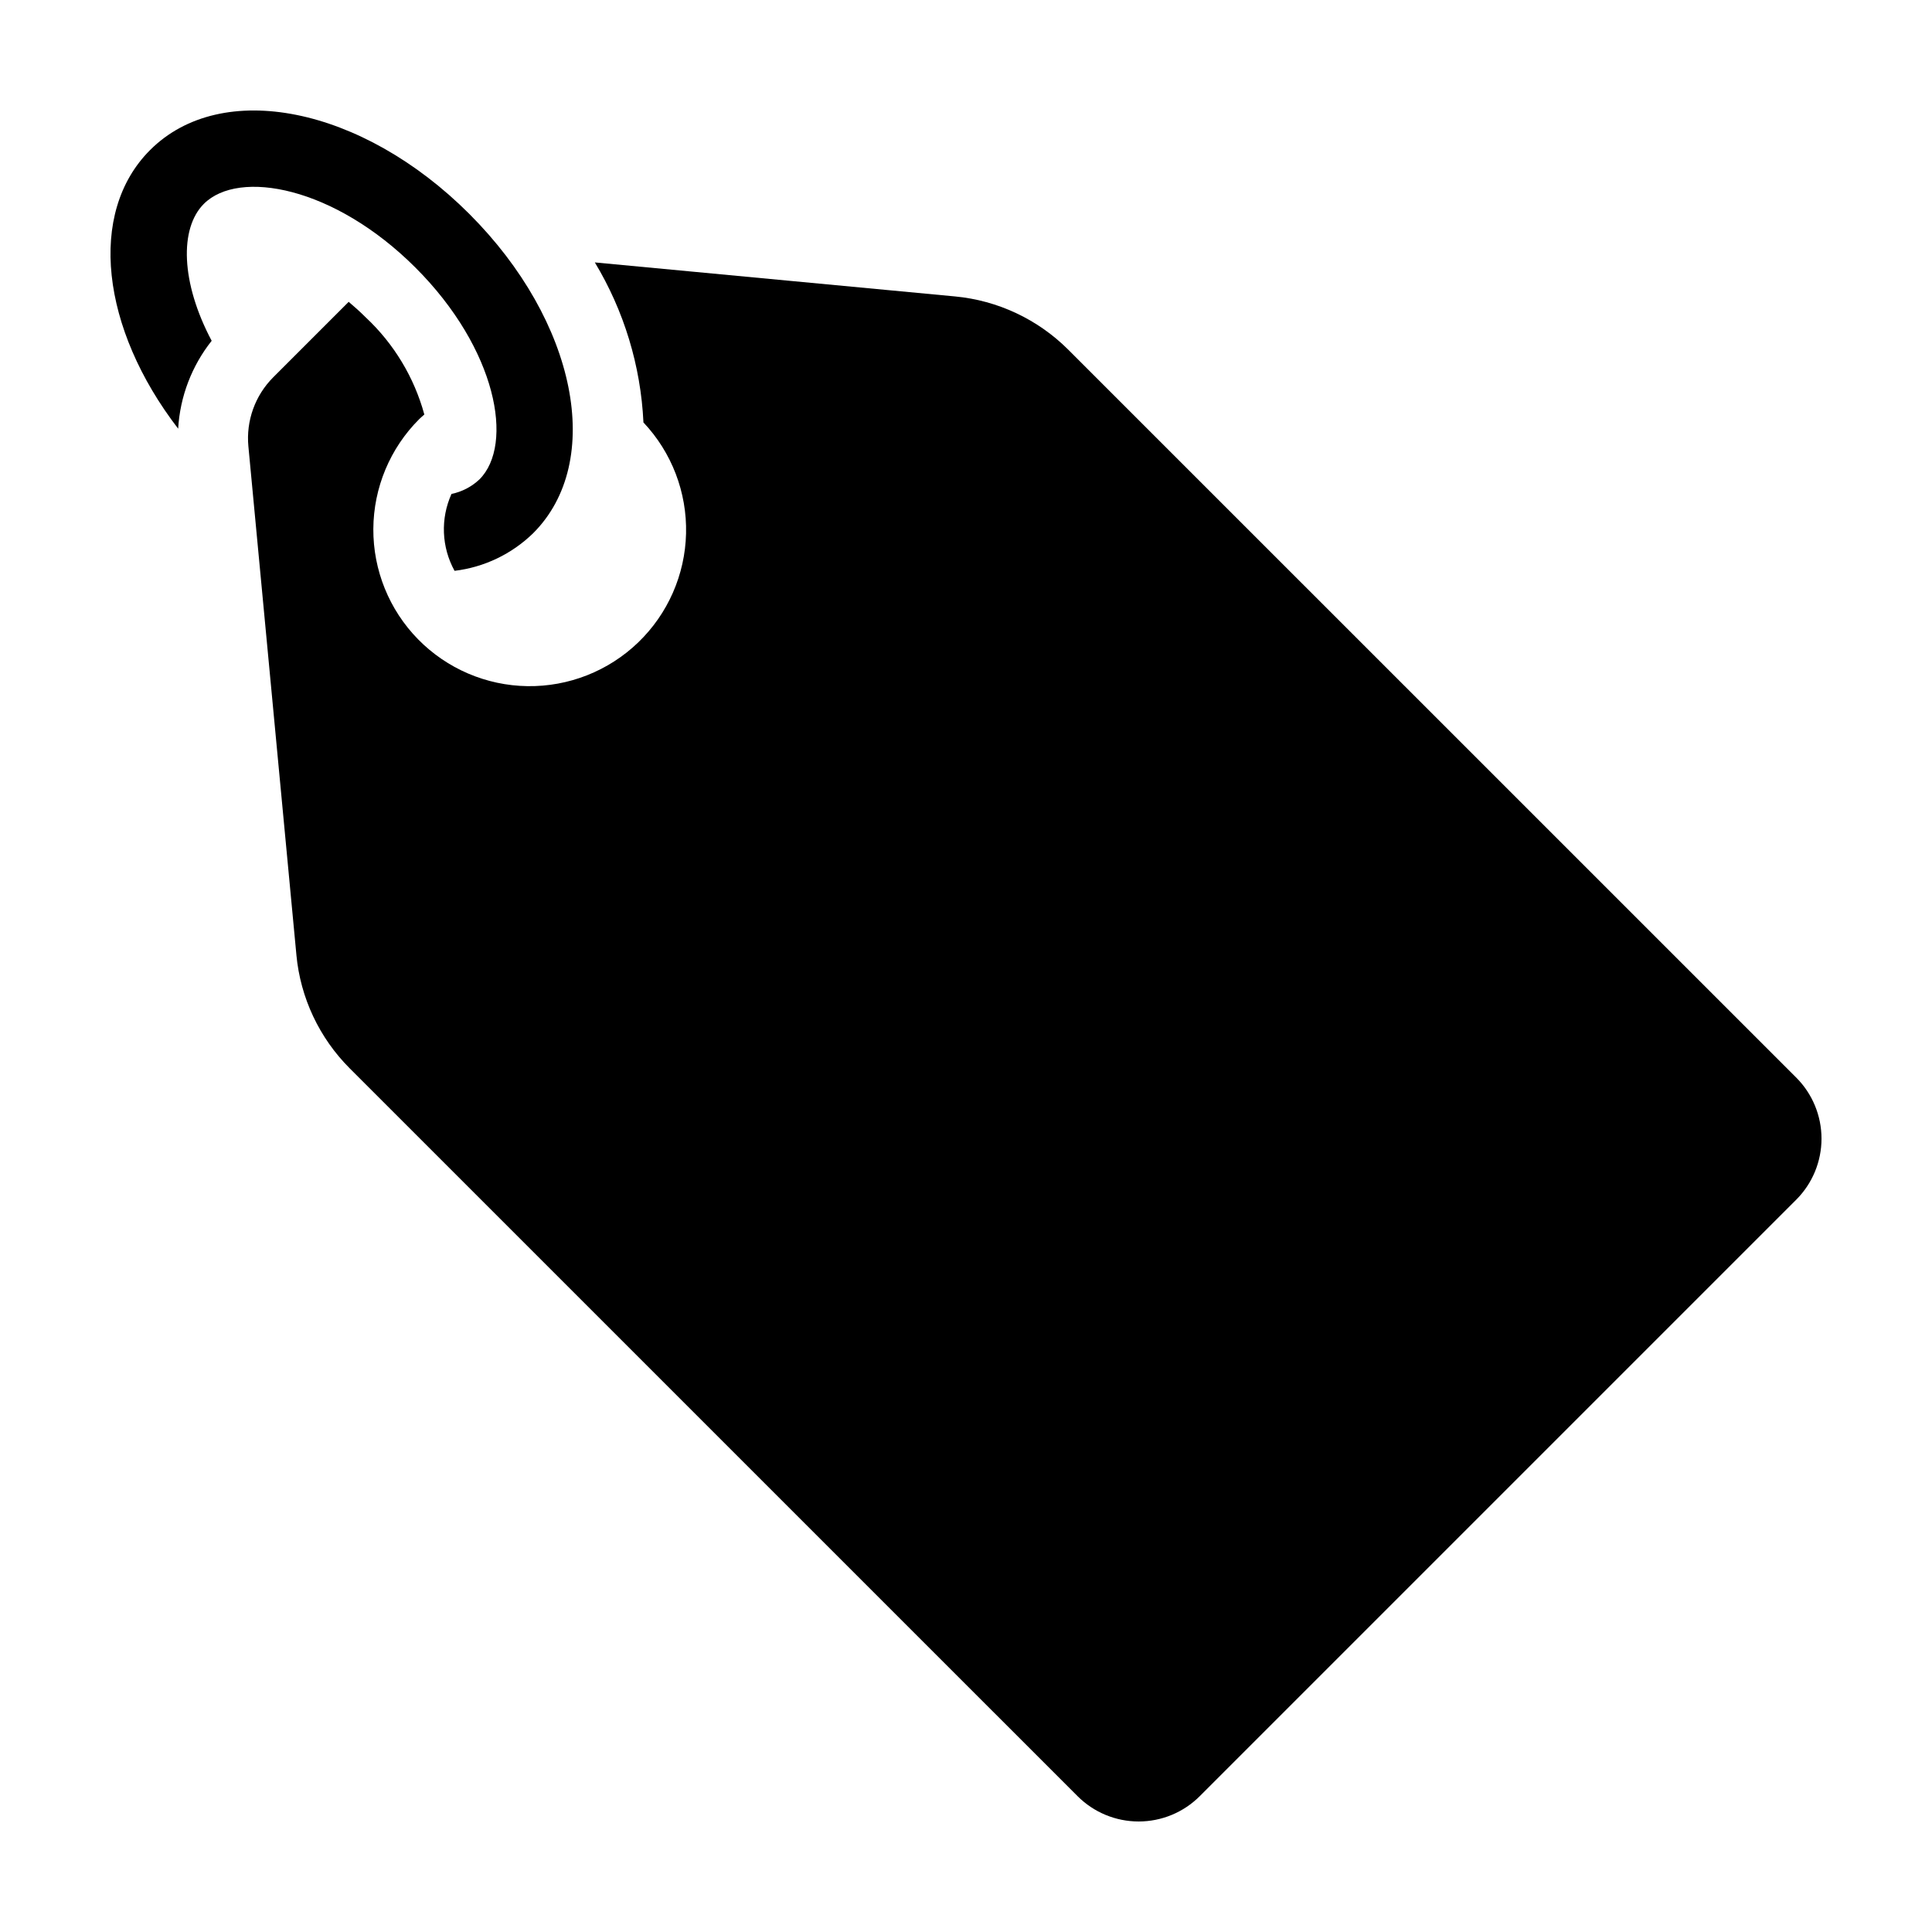 <?xml version="1.0" encoding="UTF-8"?>
<!-- Uploaded to: ICON Repo, www.iconrepo.com, Generator: ICON Repo Mixer Tools -->
<svg fill="#000000" width="800px" height="800px" version="1.1" viewBox="144 144 512 512" xmlns="http://www.w3.org/2000/svg">
 <g>
  <path d="m427.12 236.69c-8.062-8.062-18.684-13.062-30.035-14.133l-95.449-9.012c7.75 12.848 12.176 27.422 12.883 42.406 7.496 7.941 11.555 18.527 11.293 29.445-0.262 10.922-4.828 21.297-12.699 28.871-7.871 7.57-18.418 11.73-29.34 11.57-10.922-0.16-21.34-4.625-28.988-12.426-7.644-7.801-11.902-18.305-11.848-29.227 0.059-10.926 4.426-21.387 12.152-29.105 0.438-0.438 0.91-0.816 1.363-1.23-2.688-9.84-8.055-18.742-15.5-25.711-1.484-1.484-3.008-2.848-4.547-4.148l-19.977 19.977c-4.824 4.82-7.246 11.543-6.602 18.336l12.727 134.79h-0.004c1.07 11.352 6.07 21.973 14.133 30.035l192.89 192.88c4.293 4.293 10.113 6.703 16.184 6.703 6.07 0 11.895-2.41 16.188-6.703l158.07-158.07c4.293-4.293 6.703-10.113 6.703-16.184 0-6.07-2.41-11.895-6.703-16.188z"/>
  <path d="m263.65 274.9c-2.953 6.543-2.652 14.09 0.812 20.375 7.852-0.945 15.176-4.449 20.836-9.973 18.977-18.977 11.543-56.141-16.922-84.609-28.469-28.465-65.633-35.898-84.609-16.922-16.656 16.656-12.957 47.324 7.445 73.828h0.004c0.492-8.488 3.594-16.621 8.879-23.285-8.188-15.422-8.566-29.797-2.074-36.289 9.27-9.27 34.59-4.598 56.109 16.922 21.52 21.52 26.191 46.84 16.922 56.109l-0.004-0.004c-2.062 1.945-4.625 3.277-7.398 3.848z"/>
 </g>
</svg>